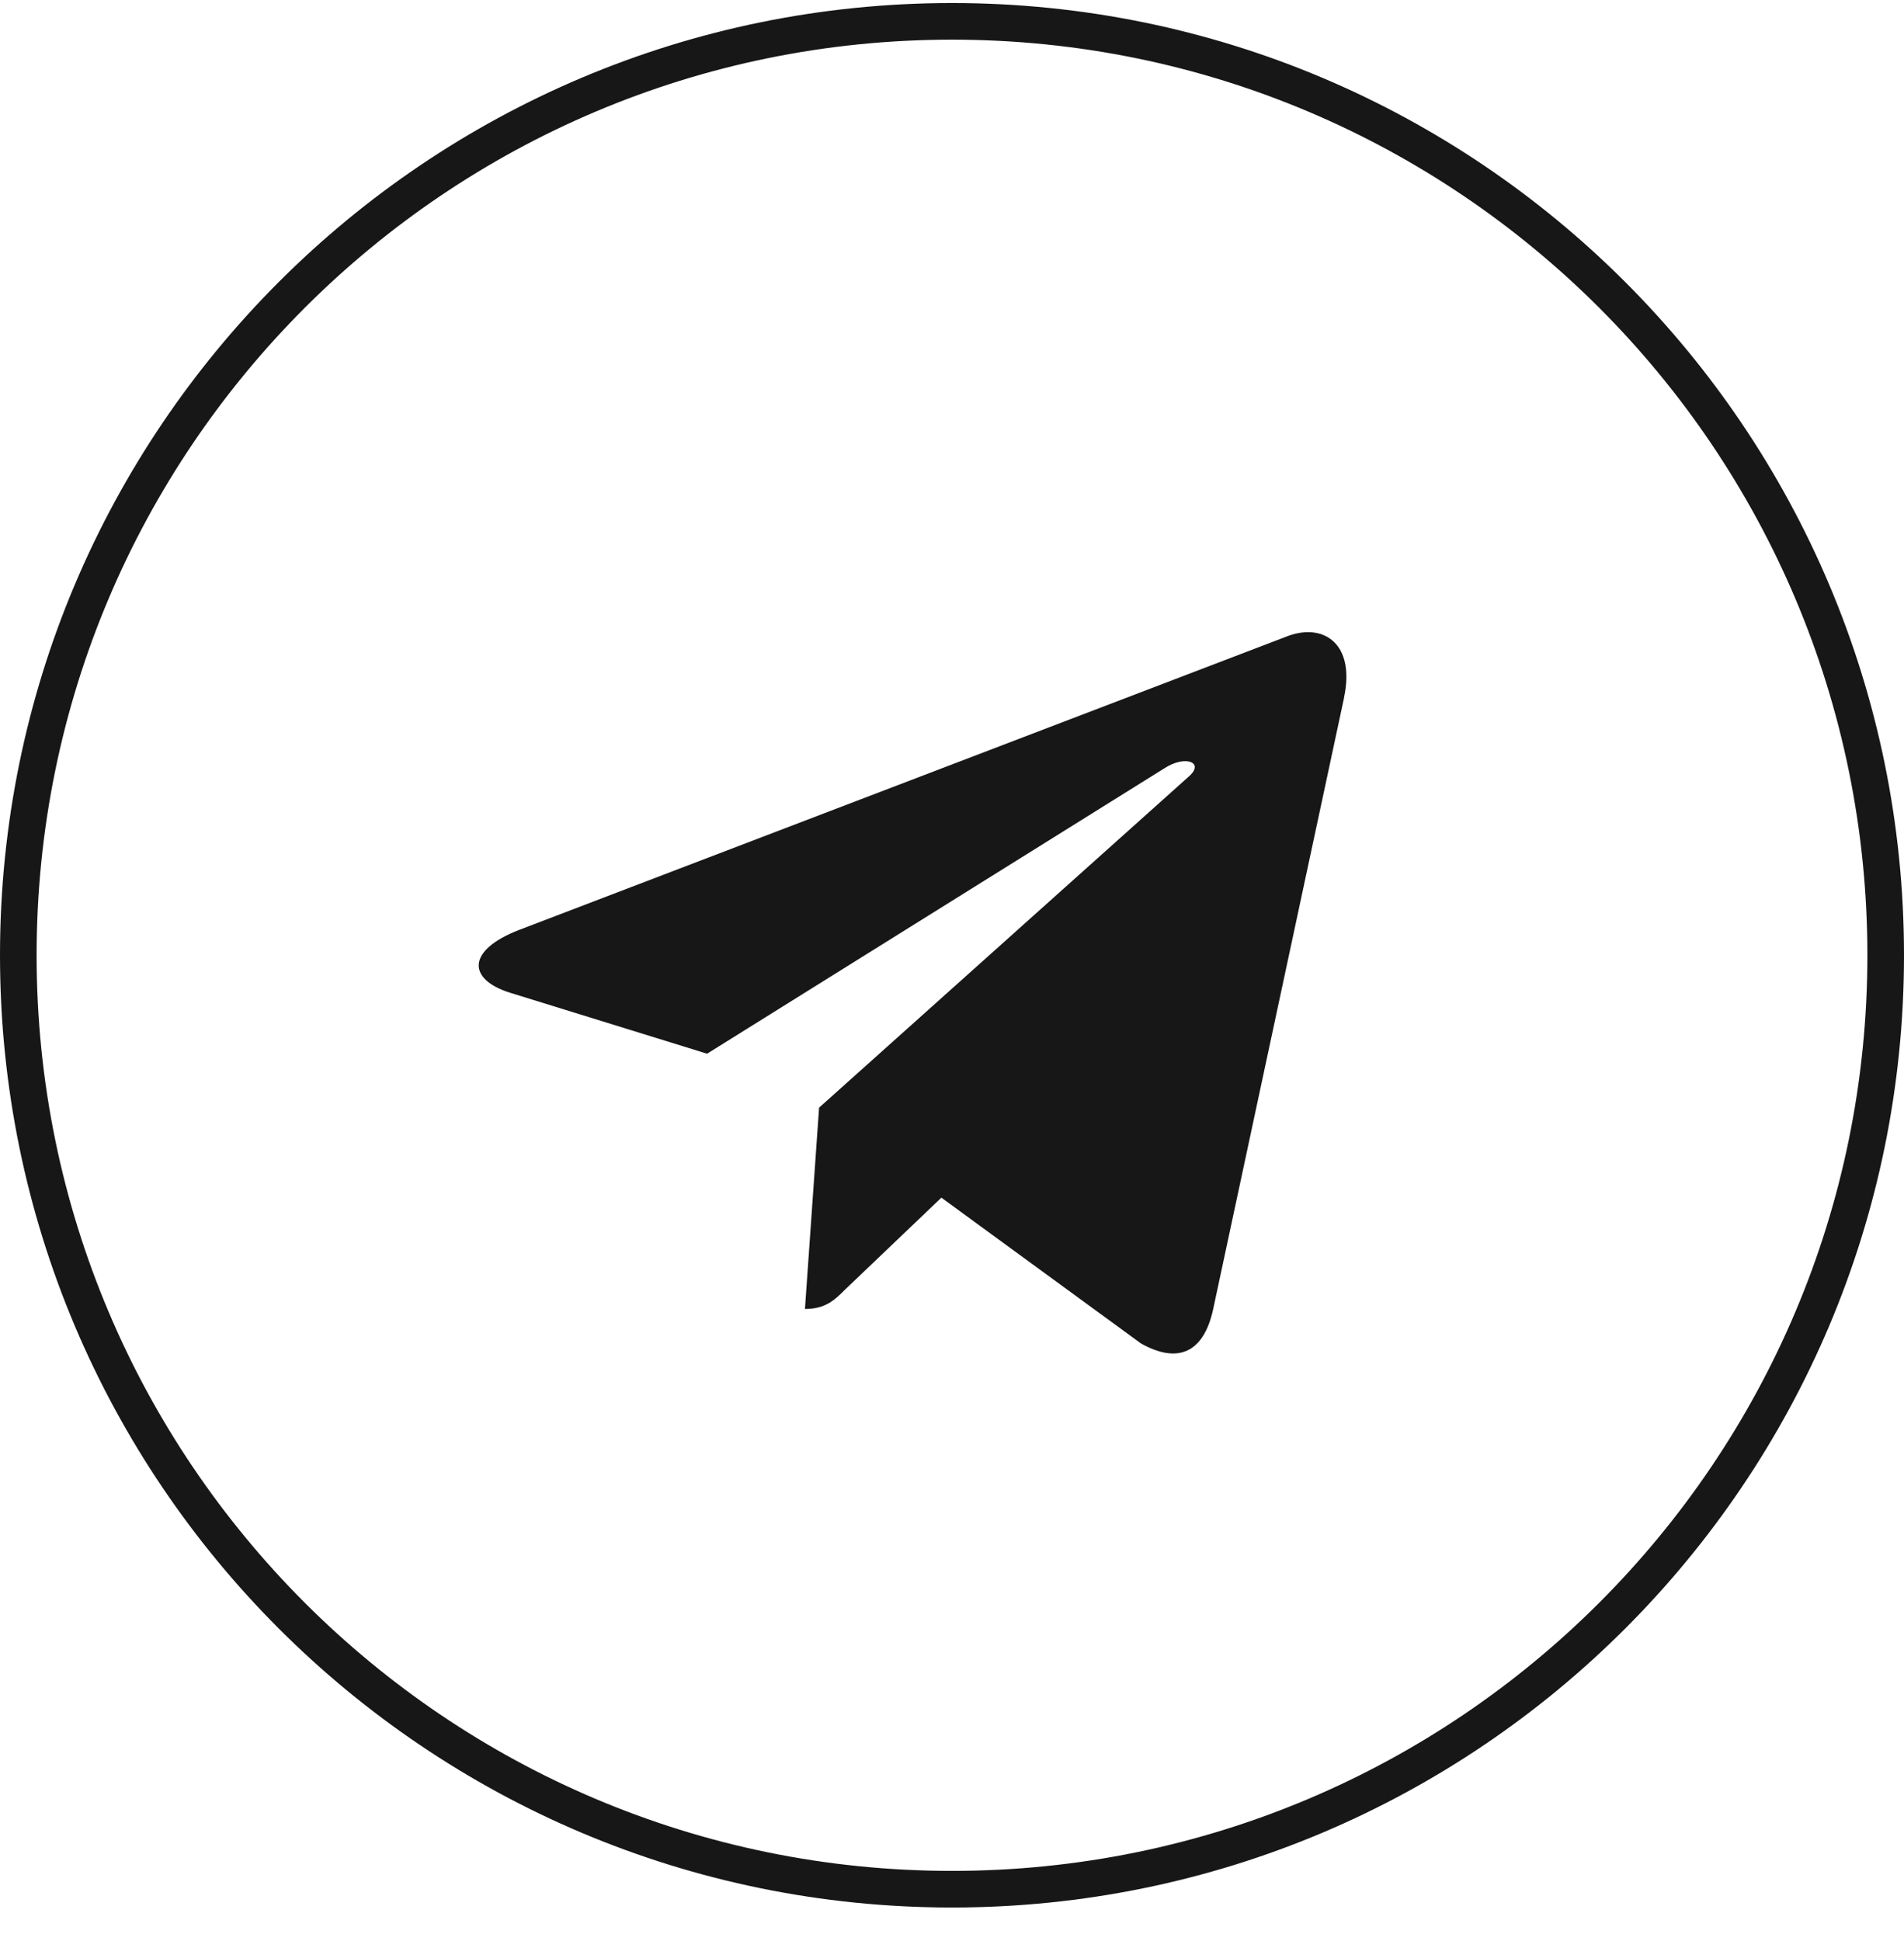<?xml version="1.0" encoding="UTF-8"?> <svg xmlns="http://www.w3.org/2000/svg" width="52" height="53" viewBox="0 0 52 53" fill="none"> <path d="M26 0.583C11.917 0.583 0.5 12 0.5 26.084C0.5 40.167 11.917 51.584 26 51.584C40.083 51.584 51.5 40.167 51.5 26.084C51.5 12 40.083 0.583 26 0.583Z" stroke="#171717"></path> <path d="M36.706 19.059L33.128 35.768C32.864 36.953 32.152 37.24 31.16 36.682L25.71 32.702L23.082 35.21C22.792 35.497 22.546 35.741 21.984 35.741L22.37 30.244L32.469 21.201C32.909 20.818 32.372 20.601 31.791 20.984L19.311 28.771L13.932 27.107C12.763 26.742 12.736 25.948 14.178 25.391L35.193 17.359C36.169 17.01 37.021 17.594 36.704 19.058L36.706 19.059Z" fill="#171717"></path> </svg> 